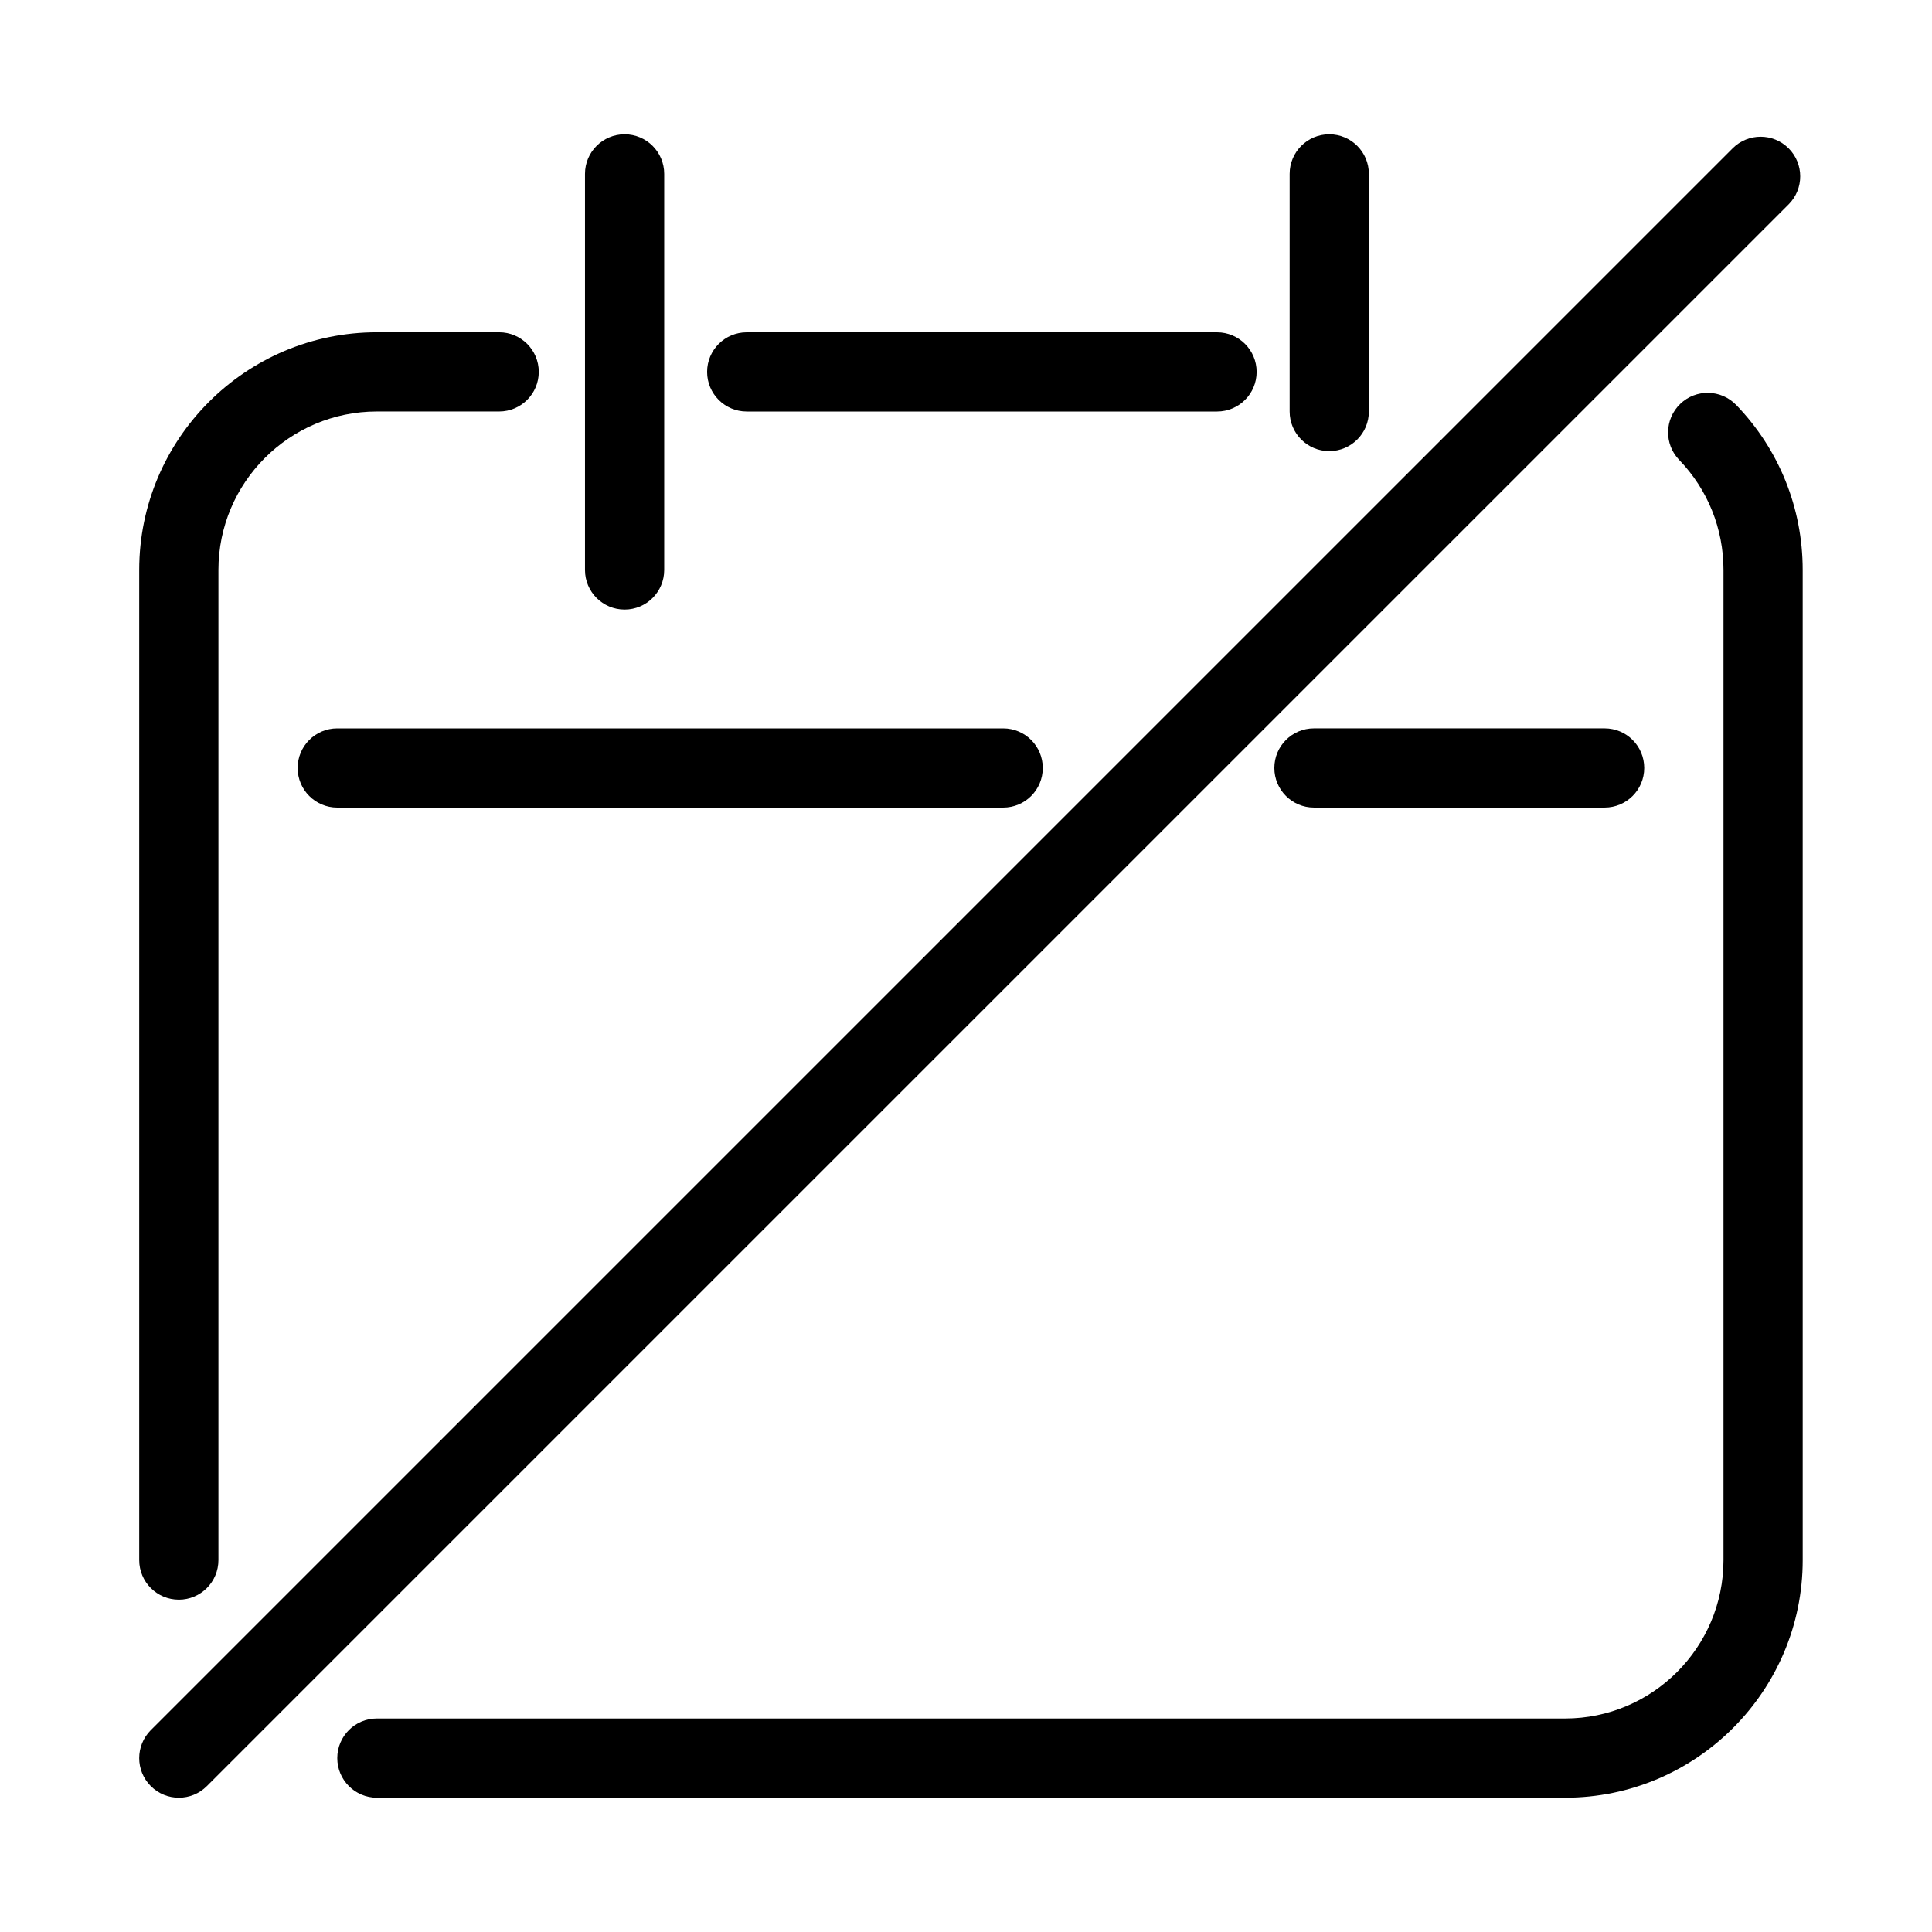 <?xml version="1.0" encoding="UTF-8"?>
<!-- Uploaded to: SVG Repo, www.svgrepo.com, Generator: SVG Repo Mixer Tools -->
<svg fill="#000000" width="800px" height="800px" version="1.1" viewBox="144 144 512 512" xmlns="http://www.w3.org/2000/svg">
 <g>
  <path d="m191.39 567.93c5.805 0 10.496-4.703 10.496-10.496v-262.4c0-23.152 18.828-41.984 41.984-41.984h32.41c5.805 0 10.496-4.703 10.496-10.496 0-5.793-4.691-10.496-10.496-10.496h-32.41c-34.73 0-62.977 28.246-62.977 62.977v262.4c0 5.793 4.691 10.492 10.496 10.492z"/>
  <path d="m604.11 251.32c-4.039-4.176-10.676-4.293-14.84-0.273-4.168 4.019-4.293 10.664-0.262 14.84 7.566 7.852 11.734 18.199 11.734 29.148v262.4c0 23.152-18.828 41.984-41.984 41.984h-314.88c-5.805 0-10.496 4.703-10.496 10.496s4.691 10.496 10.496 10.496h314.88c34.73 0 62.977-28.246 62.977-62.977l-0.004-262.4c0-16.406-6.254-31.93-17.621-43.719z"/>
  <path d="m477.02 242.56c0-5.793-4.691-10.496-10.496-10.496h-124.64c-5.805 0-10.496 4.703-10.496 10.496 0 5.793 4.691 10.496 10.496 10.496h124.64c5.805 0 10.496-4.703 10.496-10.496z"/>
  <path d="m492.21 337.02c-5.805 0-10.496 4.703-10.496 10.496s4.691 10.496 10.496 10.496h77.031c5.805 0 10.496-4.703 10.496-10.496s-4.691-10.496-10.496-10.496z"/>
  <path d="m222.88 347.52c0 5.793 4.691 10.496 10.496 10.496h176.47c5.805 0 10.496-4.703 10.496-10.496s-4.691-10.496-10.496-10.496h-176.47c-5.805 0-10.496 4.699-10.496 10.496z"/>
  <path d="m618 183.31c-4.106-4.106-10.738-4.106-14.84 0l-419.19 419.19c-4.106 4.106-4.106 10.738 0 14.84 2.047 2.047 4.734 3.074 7.422 3.074s5.375-1.027 7.422-3.074l419.19-419.18c4.094-4.106 4.094-10.75 0-14.852z"/>
  <path d="m320.02 295.04v-104.96c0-5.793-4.691-10.496-10.496-10.496-5.805 0-10.496 4.703-10.496 10.496v104.96c0 5.793 4.691 10.496 10.496 10.496 5.805 0 10.496-4.703 10.496-10.496z"/>
  <path d="m485.77 190.08v62.977c0 5.793 4.691 10.496 10.496 10.496 5.805 0 10.496-4.703 10.496-10.496v-62.977c0-5.793-4.691-10.496-10.496-10.496-5.805 0-10.496 4.703-10.496 10.496z"/>
 </g>
</svg>